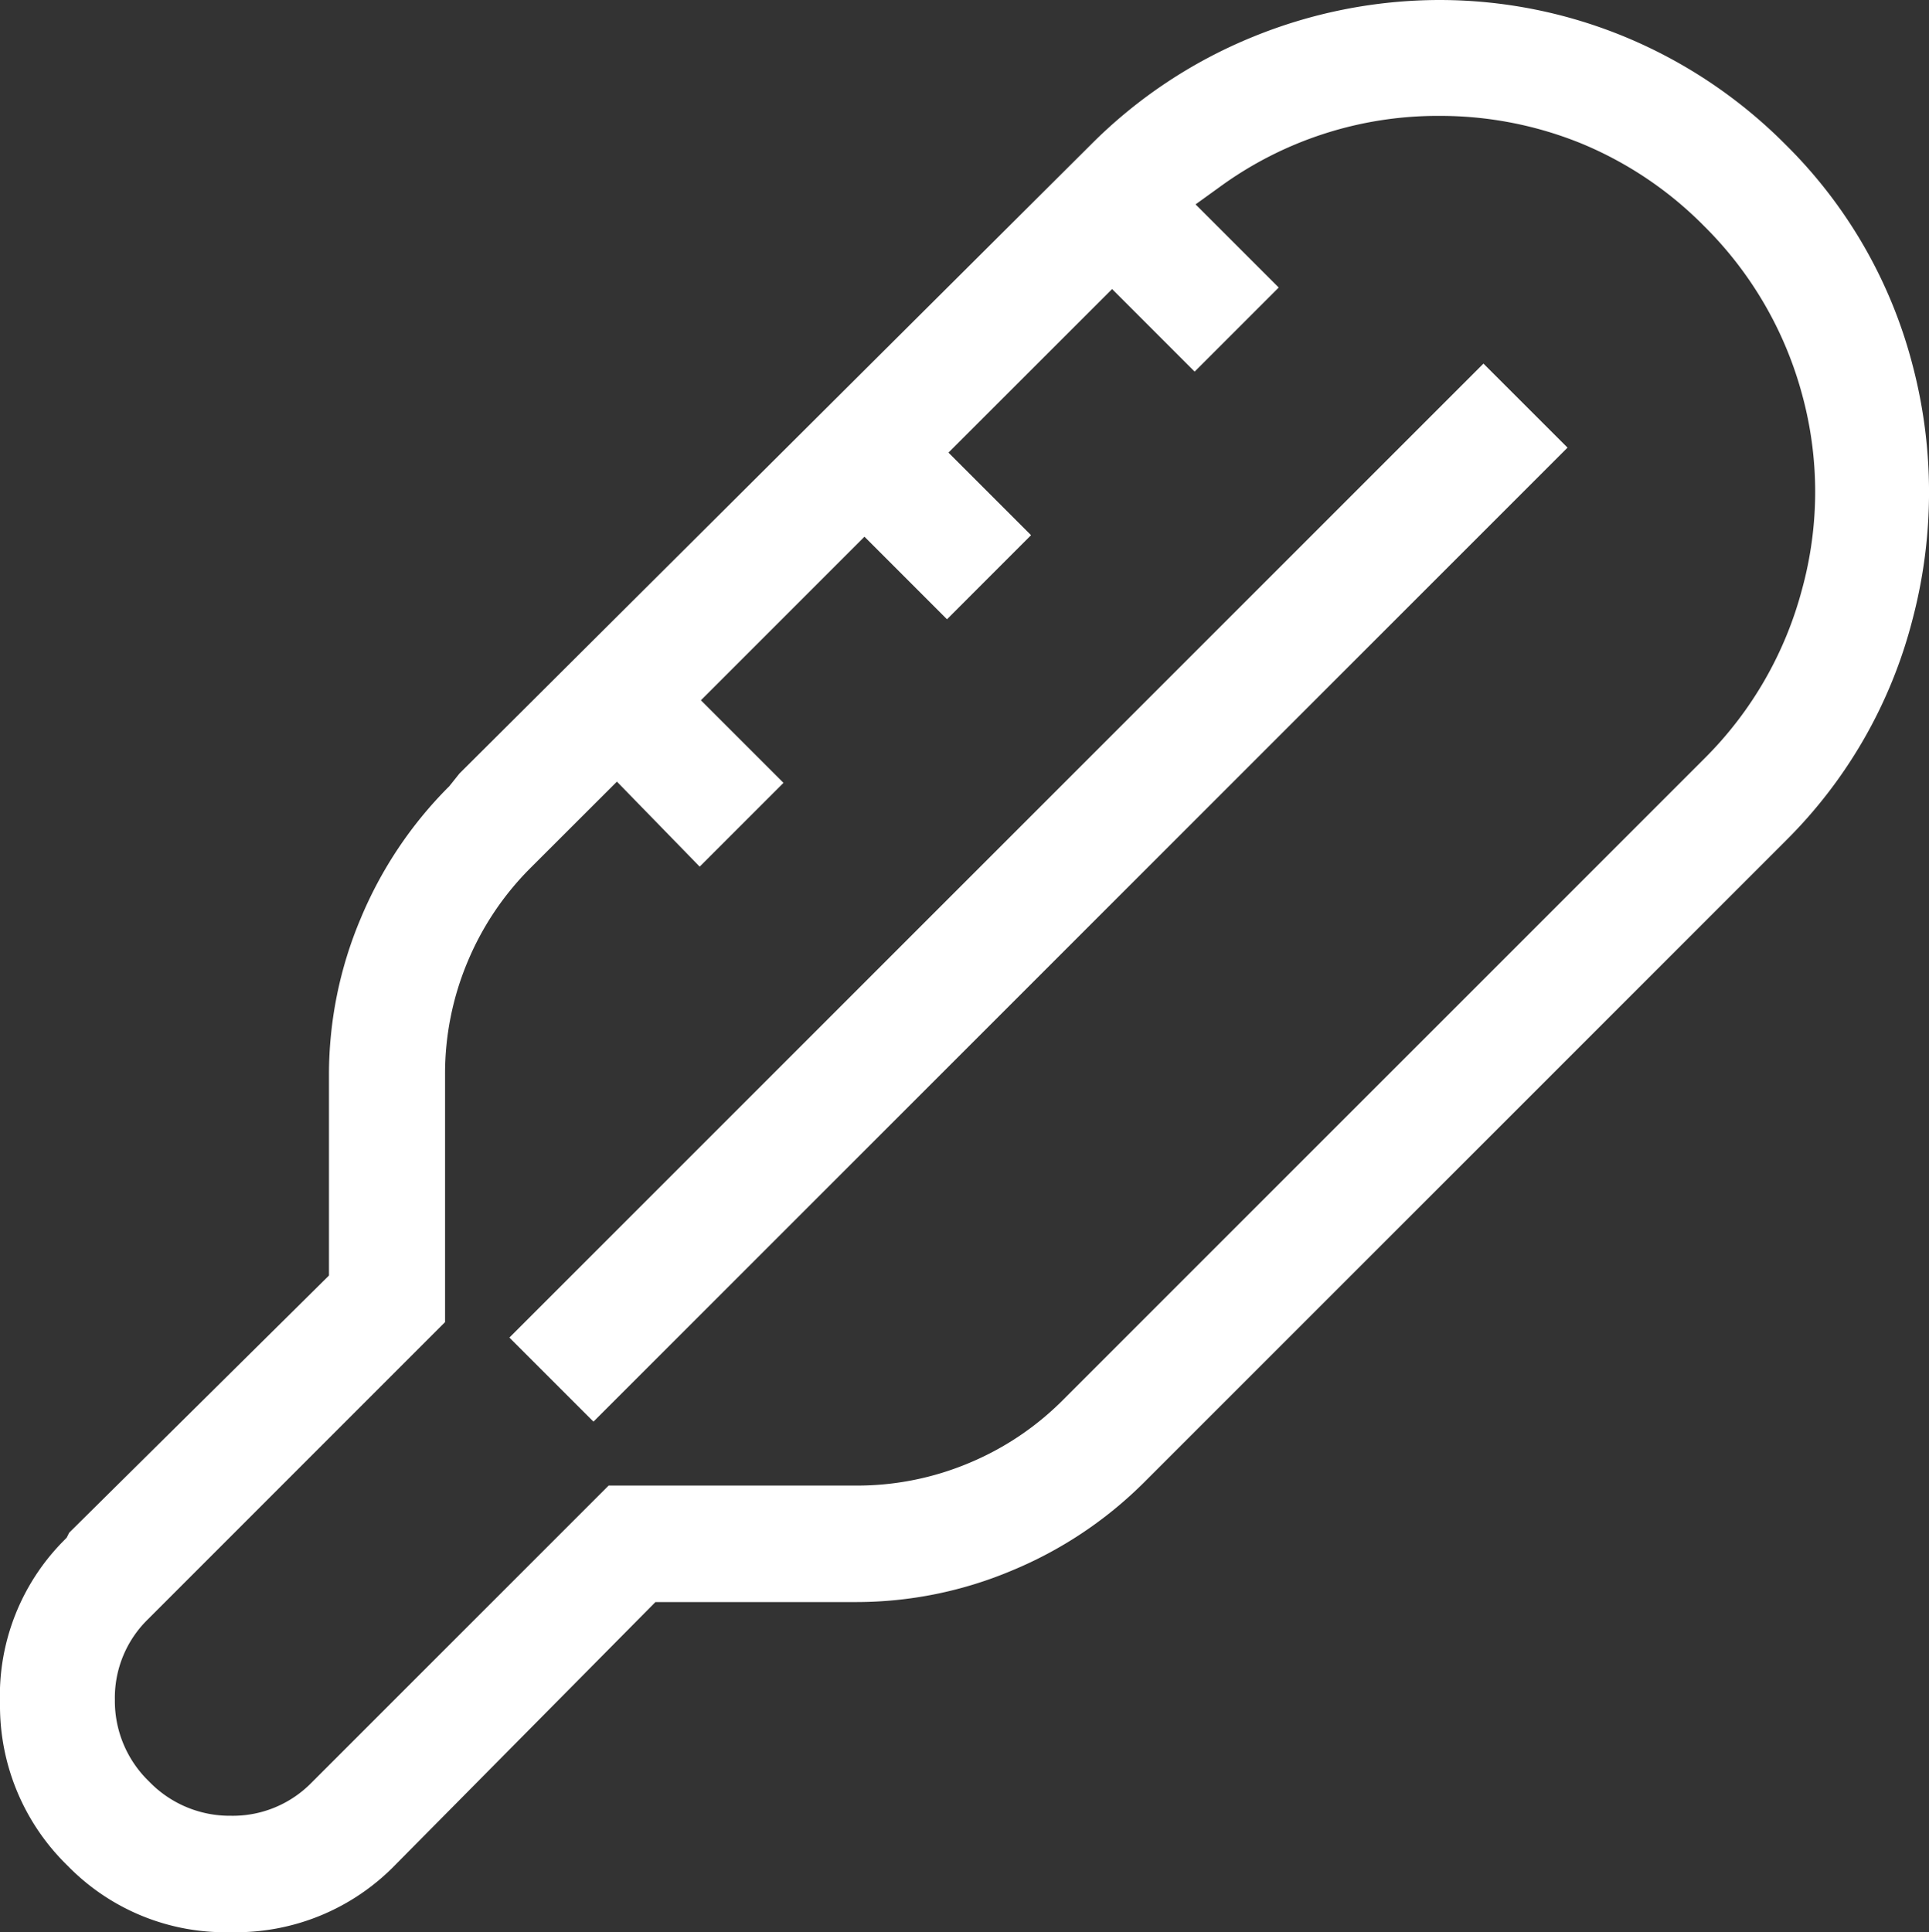 <svg xmlns="http://www.w3.org/2000/svg" width="39.433" height="39.501" viewBox="0 0 39.433 39.501">
  <rect x="0" y="0" width="39.433" height="39.501" fill="#333333" stroke="none"/>
  <path id="Subtraction_7" data-name="Subtraction 7" d="M-4296.278,40.5a4.5,4.5,0,0,1-3.338-1.357A4.558,4.558,0,0,1-4301,35.825a4.5,4.5,0,0,1,1.311-3.337l.053-.055.05-.1,5.311-5.257V22.964a8.2,8.2,0,0,1,.646-3.182,8.352,8.352,0,0,1,1.791-2.687l.02-.019.21-.263,12.9-12.848a9.988,9.988,0,0,1,3.316-2.21,10.113,10.113,0,0,1,3.82-.755,9.927,9.927,0,0,1,3.791.754,10.047,10.047,0,0,1,3.291,2.211,9.784,9.784,0,0,1,2.586,4.494,10.2,10.2,0,0,1,0,5.205,9.794,9.794,0,0,1-2.586,4.518l-13.131,13.131a8.341,8.341,0,0,1-2.687,1.791,8.2,8.2,0,0,1-3.182.647h-4.111l-5.312,5.367A4.541,4.541,0,0,1-4296.278,40.5Zm7.889-23.521-1.784,1.782a5.94,5.94,0,0,0-1.268,1.9,5.913,5.913,0,0,0-.461,2.3v5.067l-6.075,6.076a2.244,2.244,0,0,0-.675,1.645,2.288,2.288,0,0,0,.7,1.671,2.289,2.289,0,0,0,1.672.7,2.252,2.252,0,0,0,1.646-.674l6.075-6.076h5.067a5.907,5.907,0,0,0,2.3-.461,5.918,5.918,0,0,0,1.9-1.268l13.131-13.131a7.631,7.631,0,0,0,2-3.468,7.536,7.536,0,0,0,0-3.977,7.646,7.646,0,0,0-2-3.44,7.611,7.611,0,0,0-2.511-1.691,7.65,7.65,0,0,0-2.9-.565,7.56,7.56,0,0,0-4.512,1.466l-.476.343,1.7,1.7-1.719,1.719-1.687-1.688-3.345,3.344,1.688,1.688-1.718,1.719-1.687-1.688-3.344,3.344,1.688,1.688-1.713,1.713Zm-.48,13.083h0l-1.718-1.718,19.912-19.911,1.719,1.718-19.912,19.912Z" transform="translate(4301 -1)" fill="#fff"/>
</svg>
